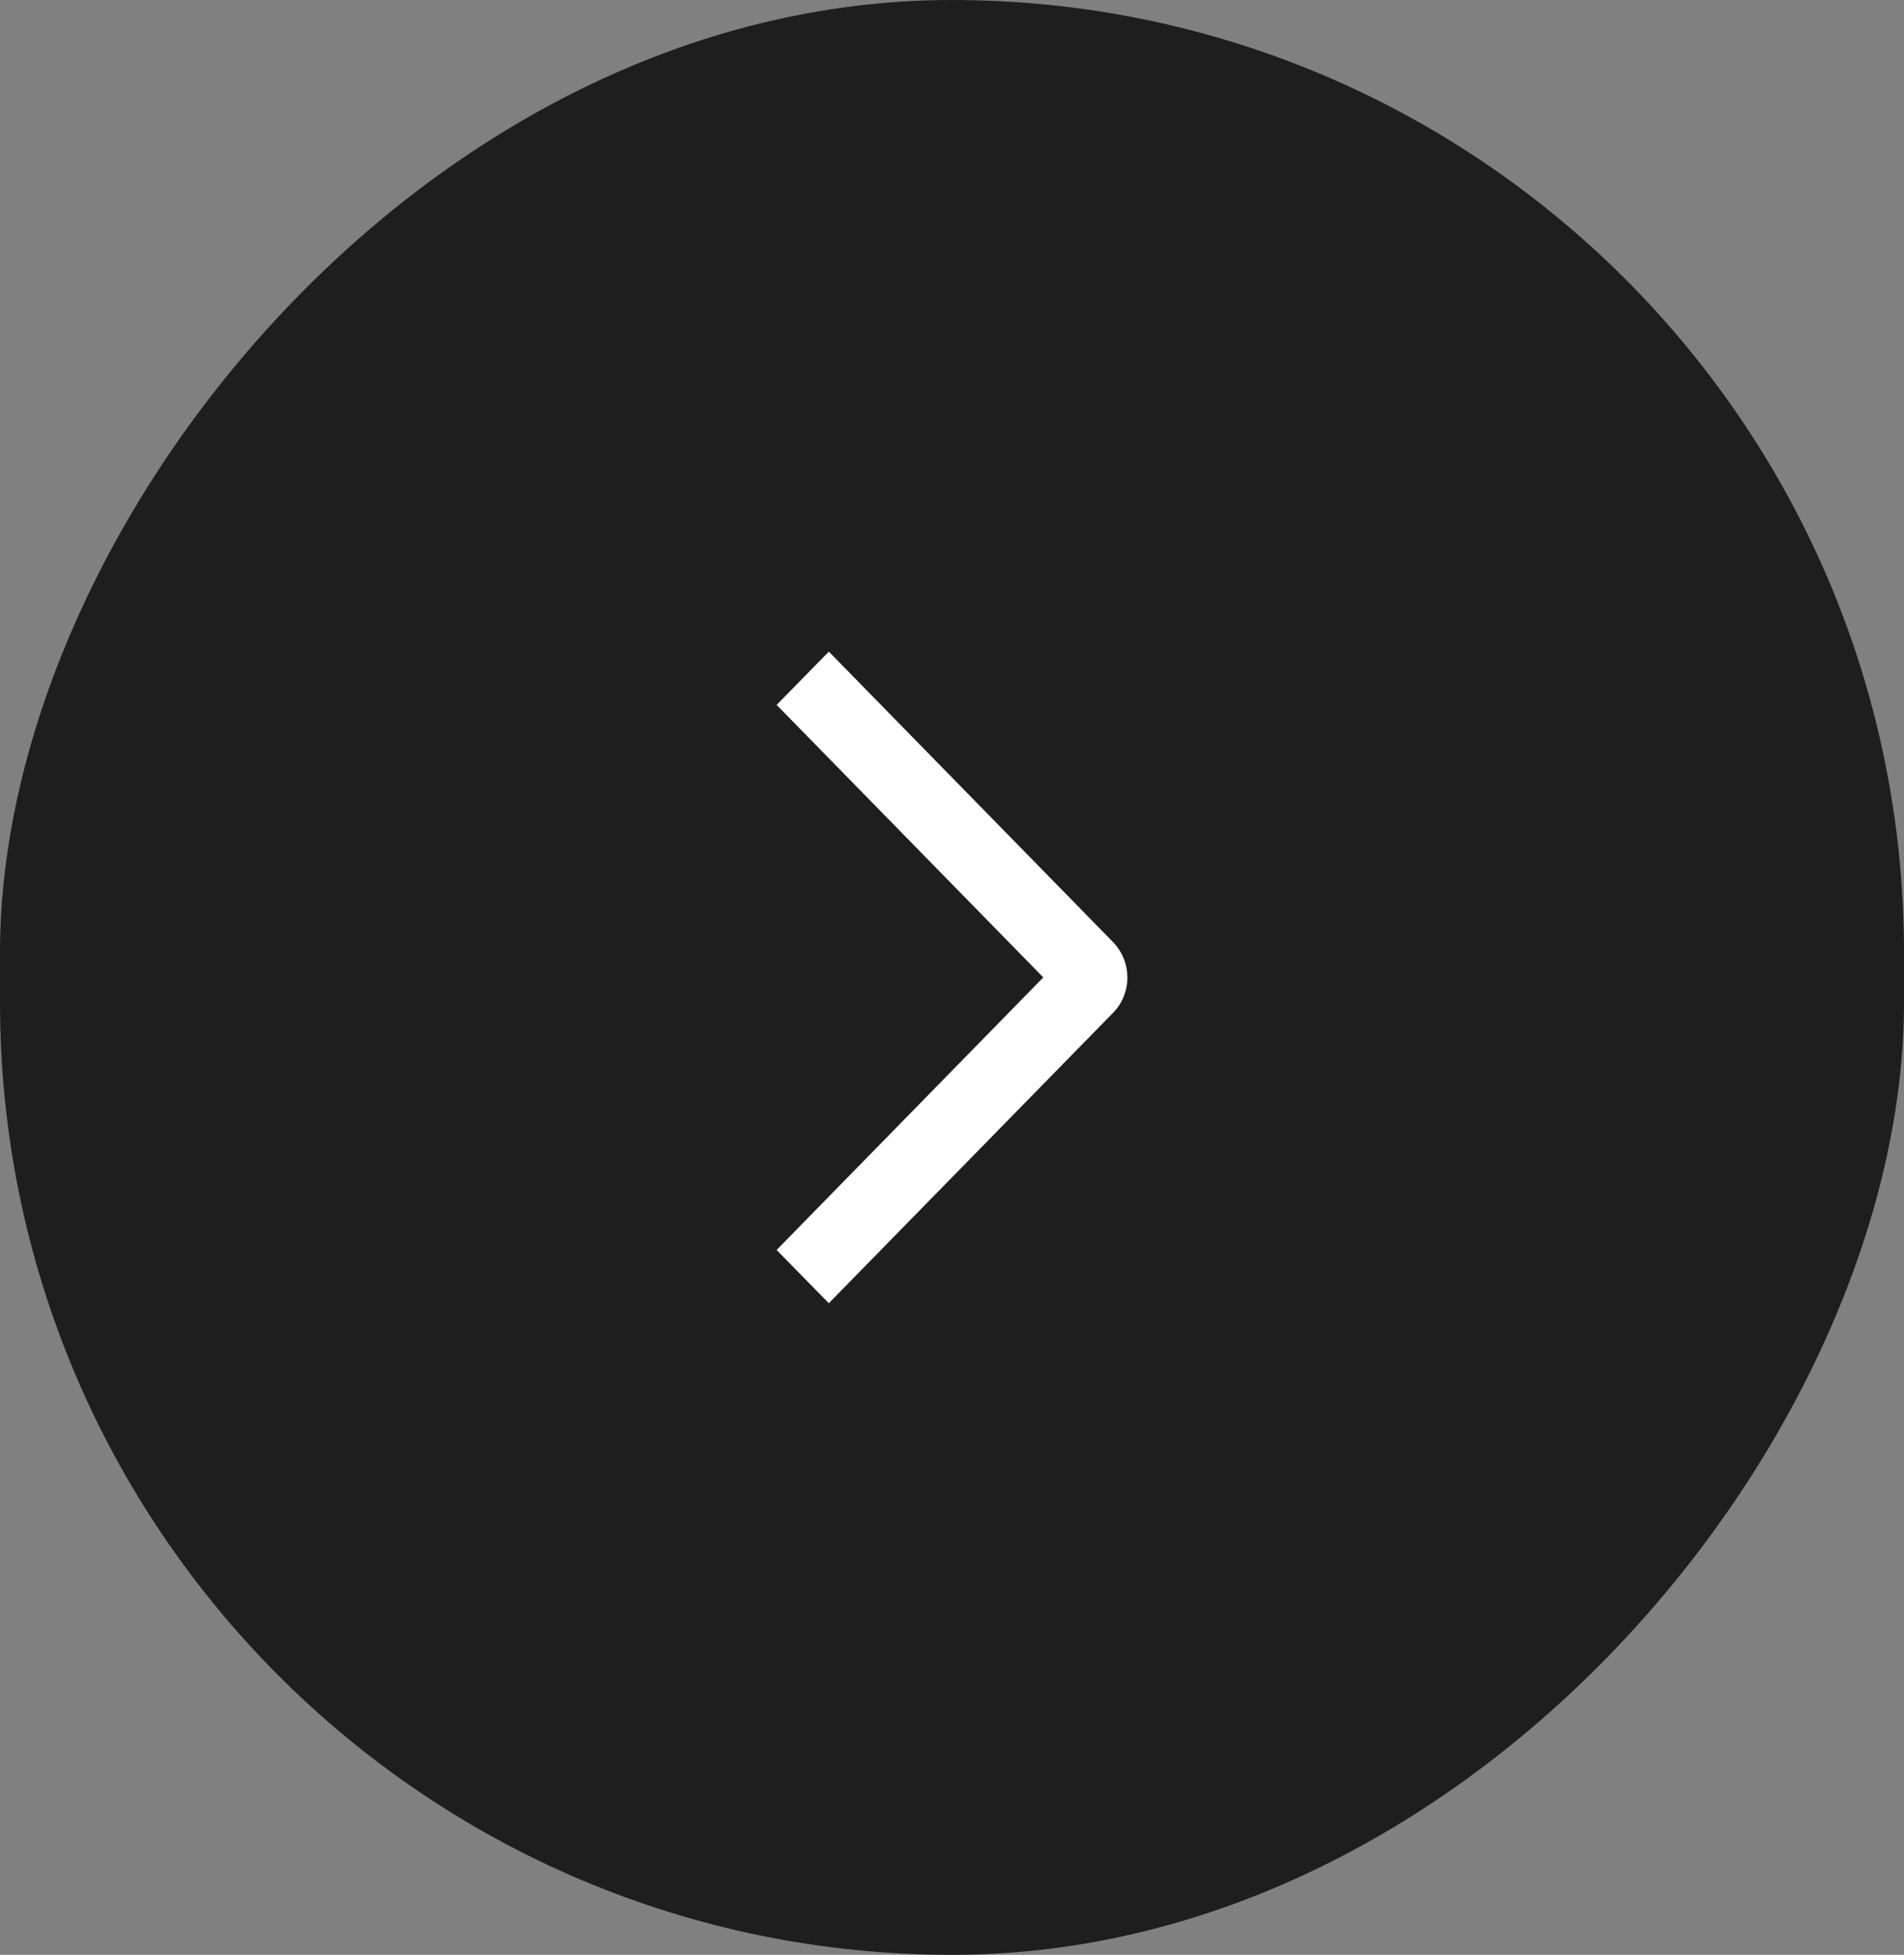 <svg xmlns="http://www.w3.org/2000/svg" width="38" height="39" fill="none"><rect width="100%" height="100%" fill="#808080" stroke="none"/><rect width="38" height="39" fill="#1E1E1E" rx="19" transform="matrix(1 0 0 -1 0 39)"/><path fill="#fff" d="M15.5 24.938 16.541 26l5.67-5.79a1 1 0 0 0 .289-.709 1.017 1.017 0 0 0-.288-.708L16.542 13 15.5 14.063l5.322 5.437-5.323 5.438Z"/></svg>